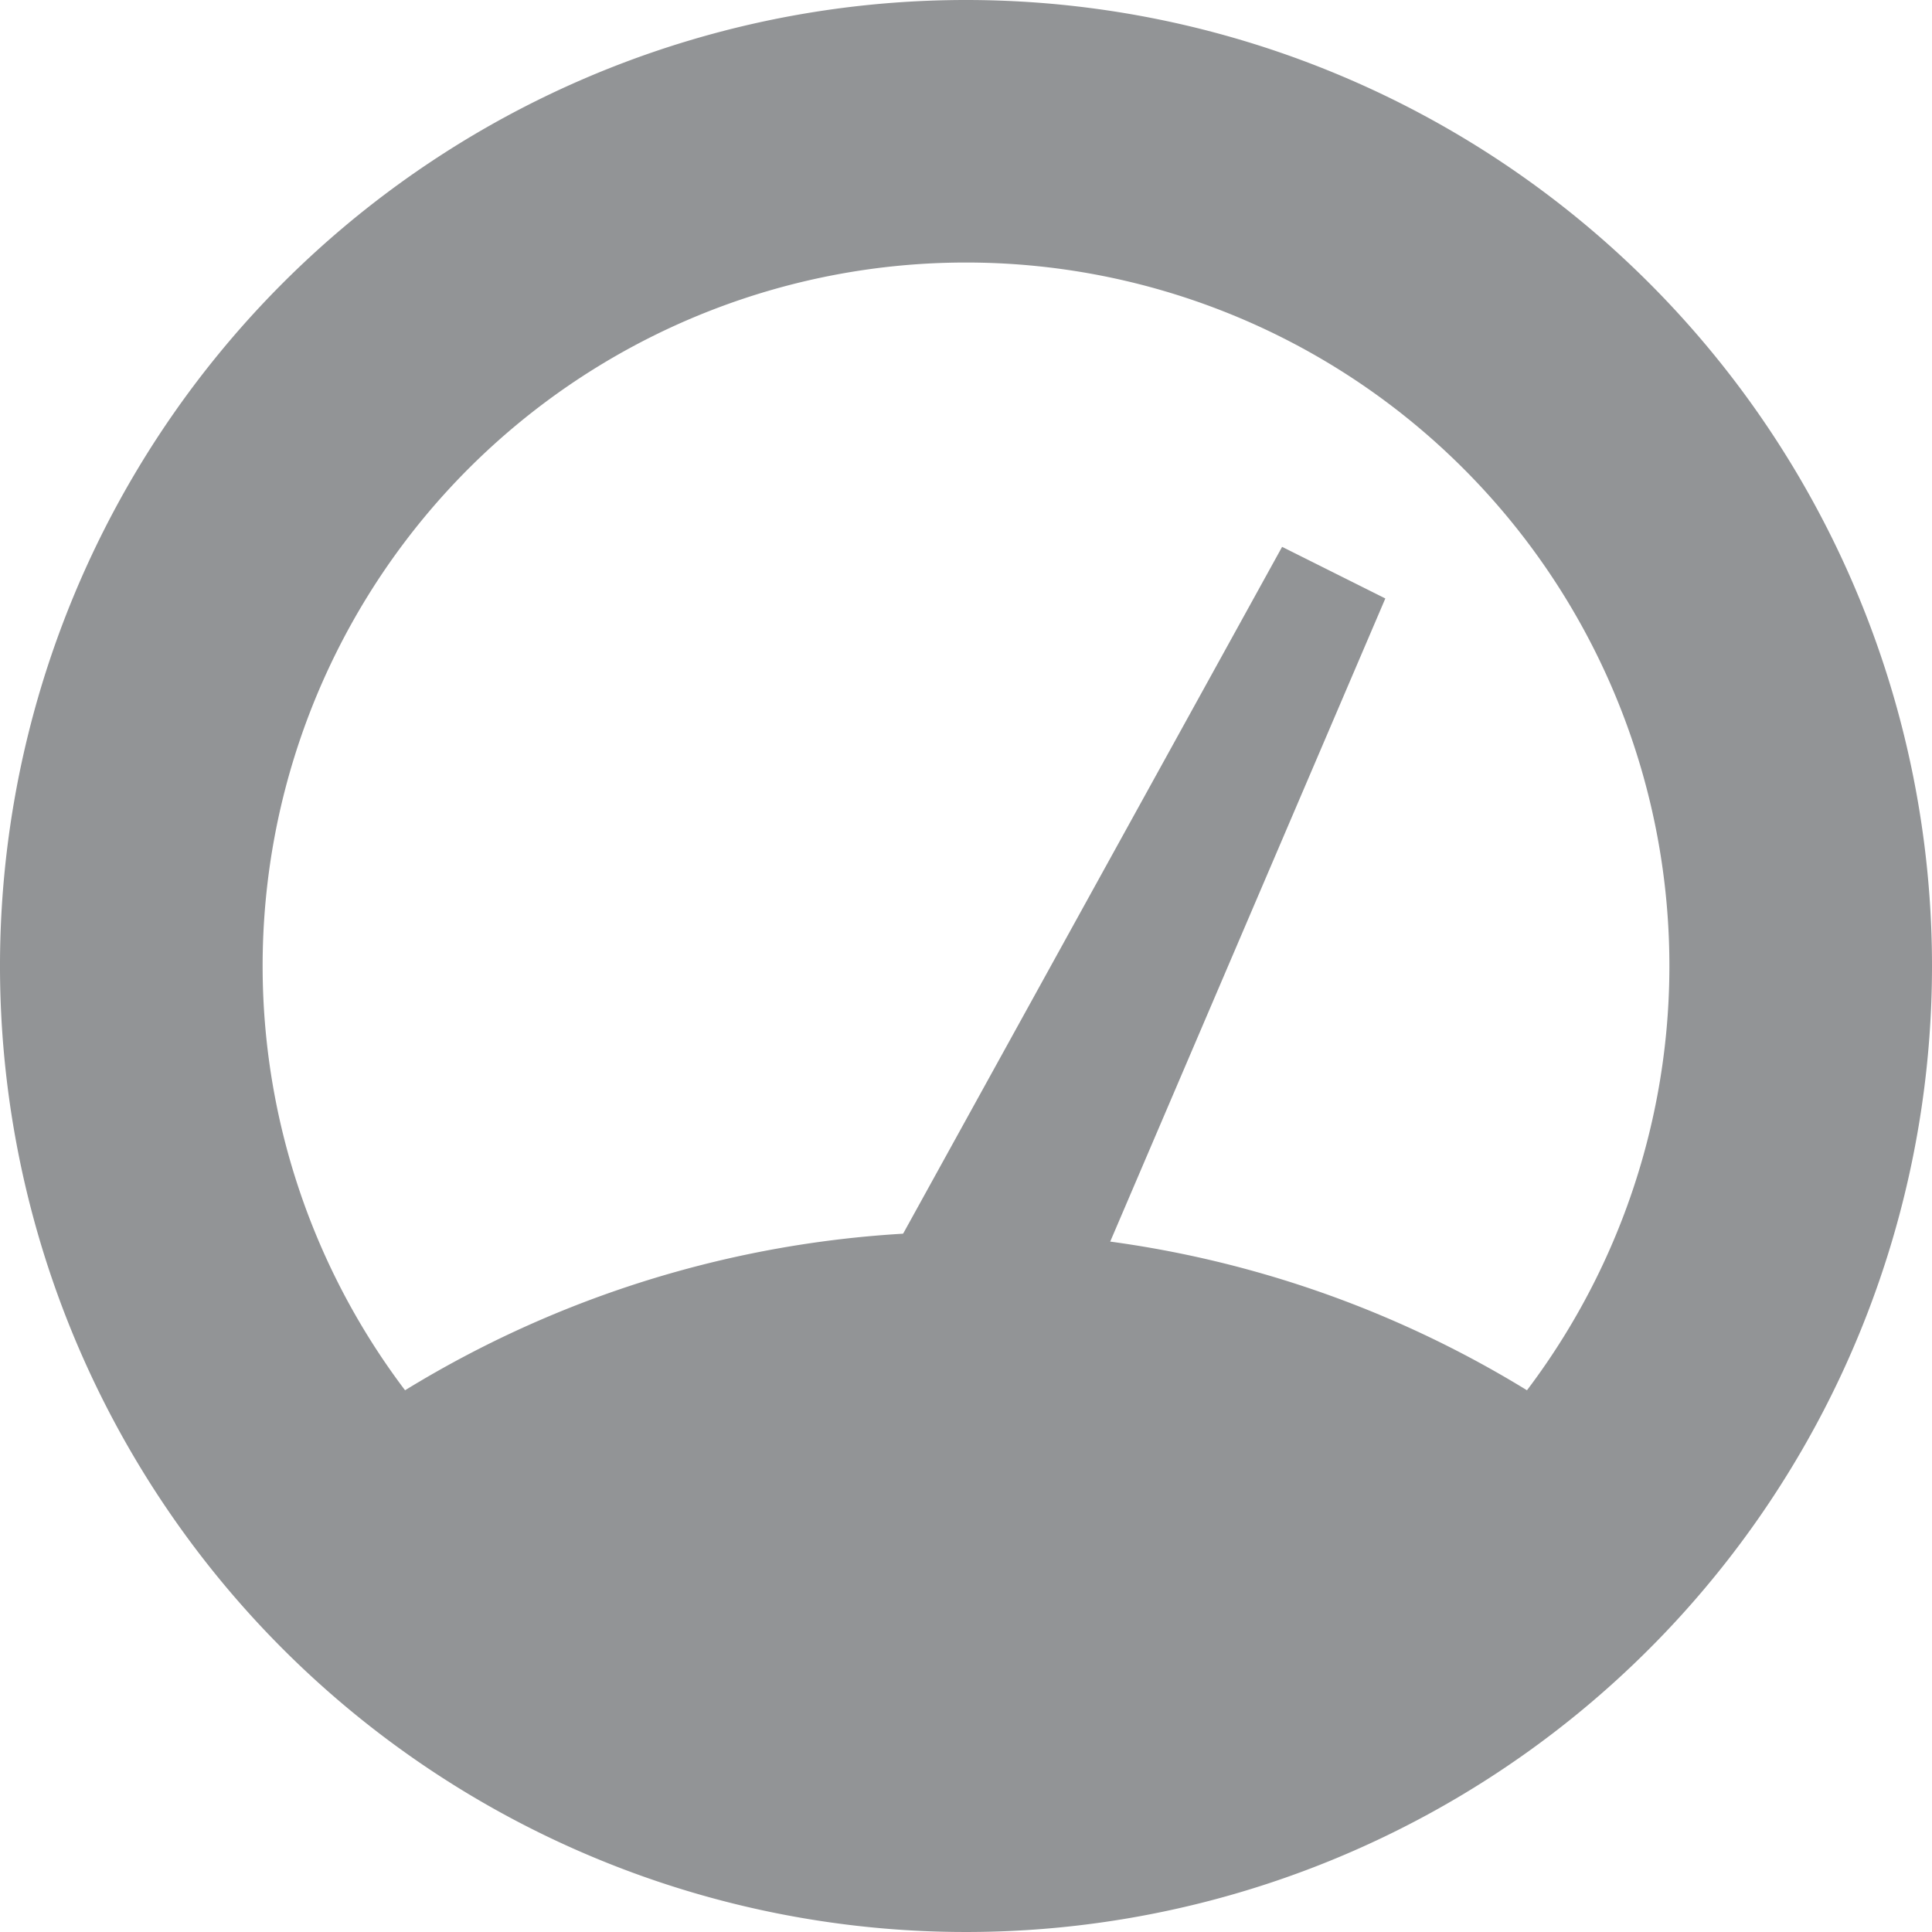 <svg xmlns="http://www.w3.org/2000/svg" xmlns:xlink="http://www.w3.org/1999/xlink" width="70" height="70" viewBox="0 0 70 70"><defs><clipPath id="a"><rect width="70" height="70" fill="#929496"/></clipPath></defs><g transform="translate(0 0)"><g transform="translate(0 0)" clip-path="url(#a)"><path d="M35,0A35,35,0,1,0,70,35,35,35,0,0,0,35,0M55.325,50.372a38.854,38.854,0,0,0-40.649,0,25.485,25.485,0,1,1,40.649,0" transform="translate(0 0)" fill="#929496"/><path d="M44.8,54.342l-6.6-3.07,15.009-27.2,3.74,1.87Z" transform="translate(-6.756 -4.258)" fill="#929496"/></g></g></svg>